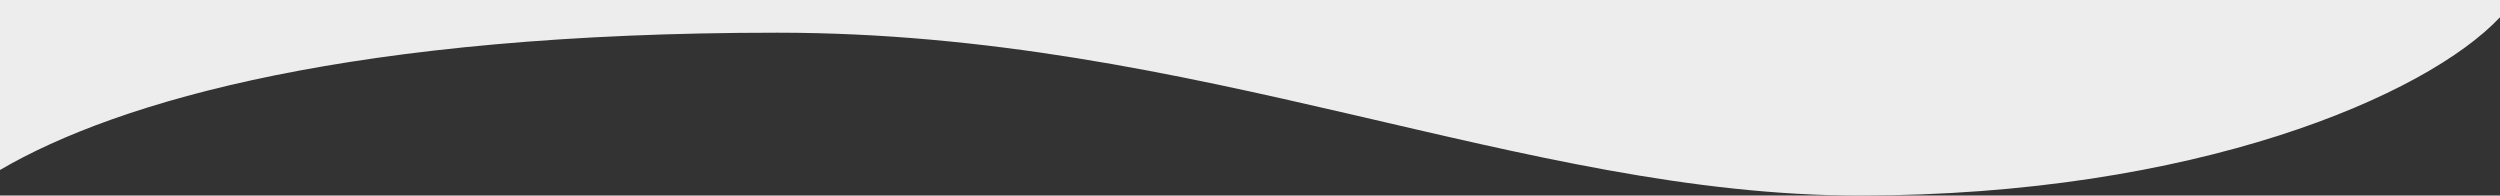 <?xml version="1.0" encoding="UTF-8"?>
<svg id="Livello_1" xmlns="http://www.w3.org/2000/svg" width="1857.5" height="145.29" version="1.1" viewBox="0 0 1857.5 145.29">
  <rect x="0" y="0" width="1857.5" height="145.29" fill="#333333" stroke="none"/>
  <!-- Generator: Adobe Illustrator 30.0.0, SVG Export Plug-In . SVG Version: 2.1.1 Build 123)  -->
  <defs>
    <style>
      .st0 {
        fill: #ededed;
      }
    </style>
  </defs>
  <path class="st0" d="M1857.5,0v12.79c-54.5,58.1-226,132.5-476,132.5S890.5,24.29,577.5,24.29,88.2,74.69,0,126.29V0h1857.5Z"/>
</svg>